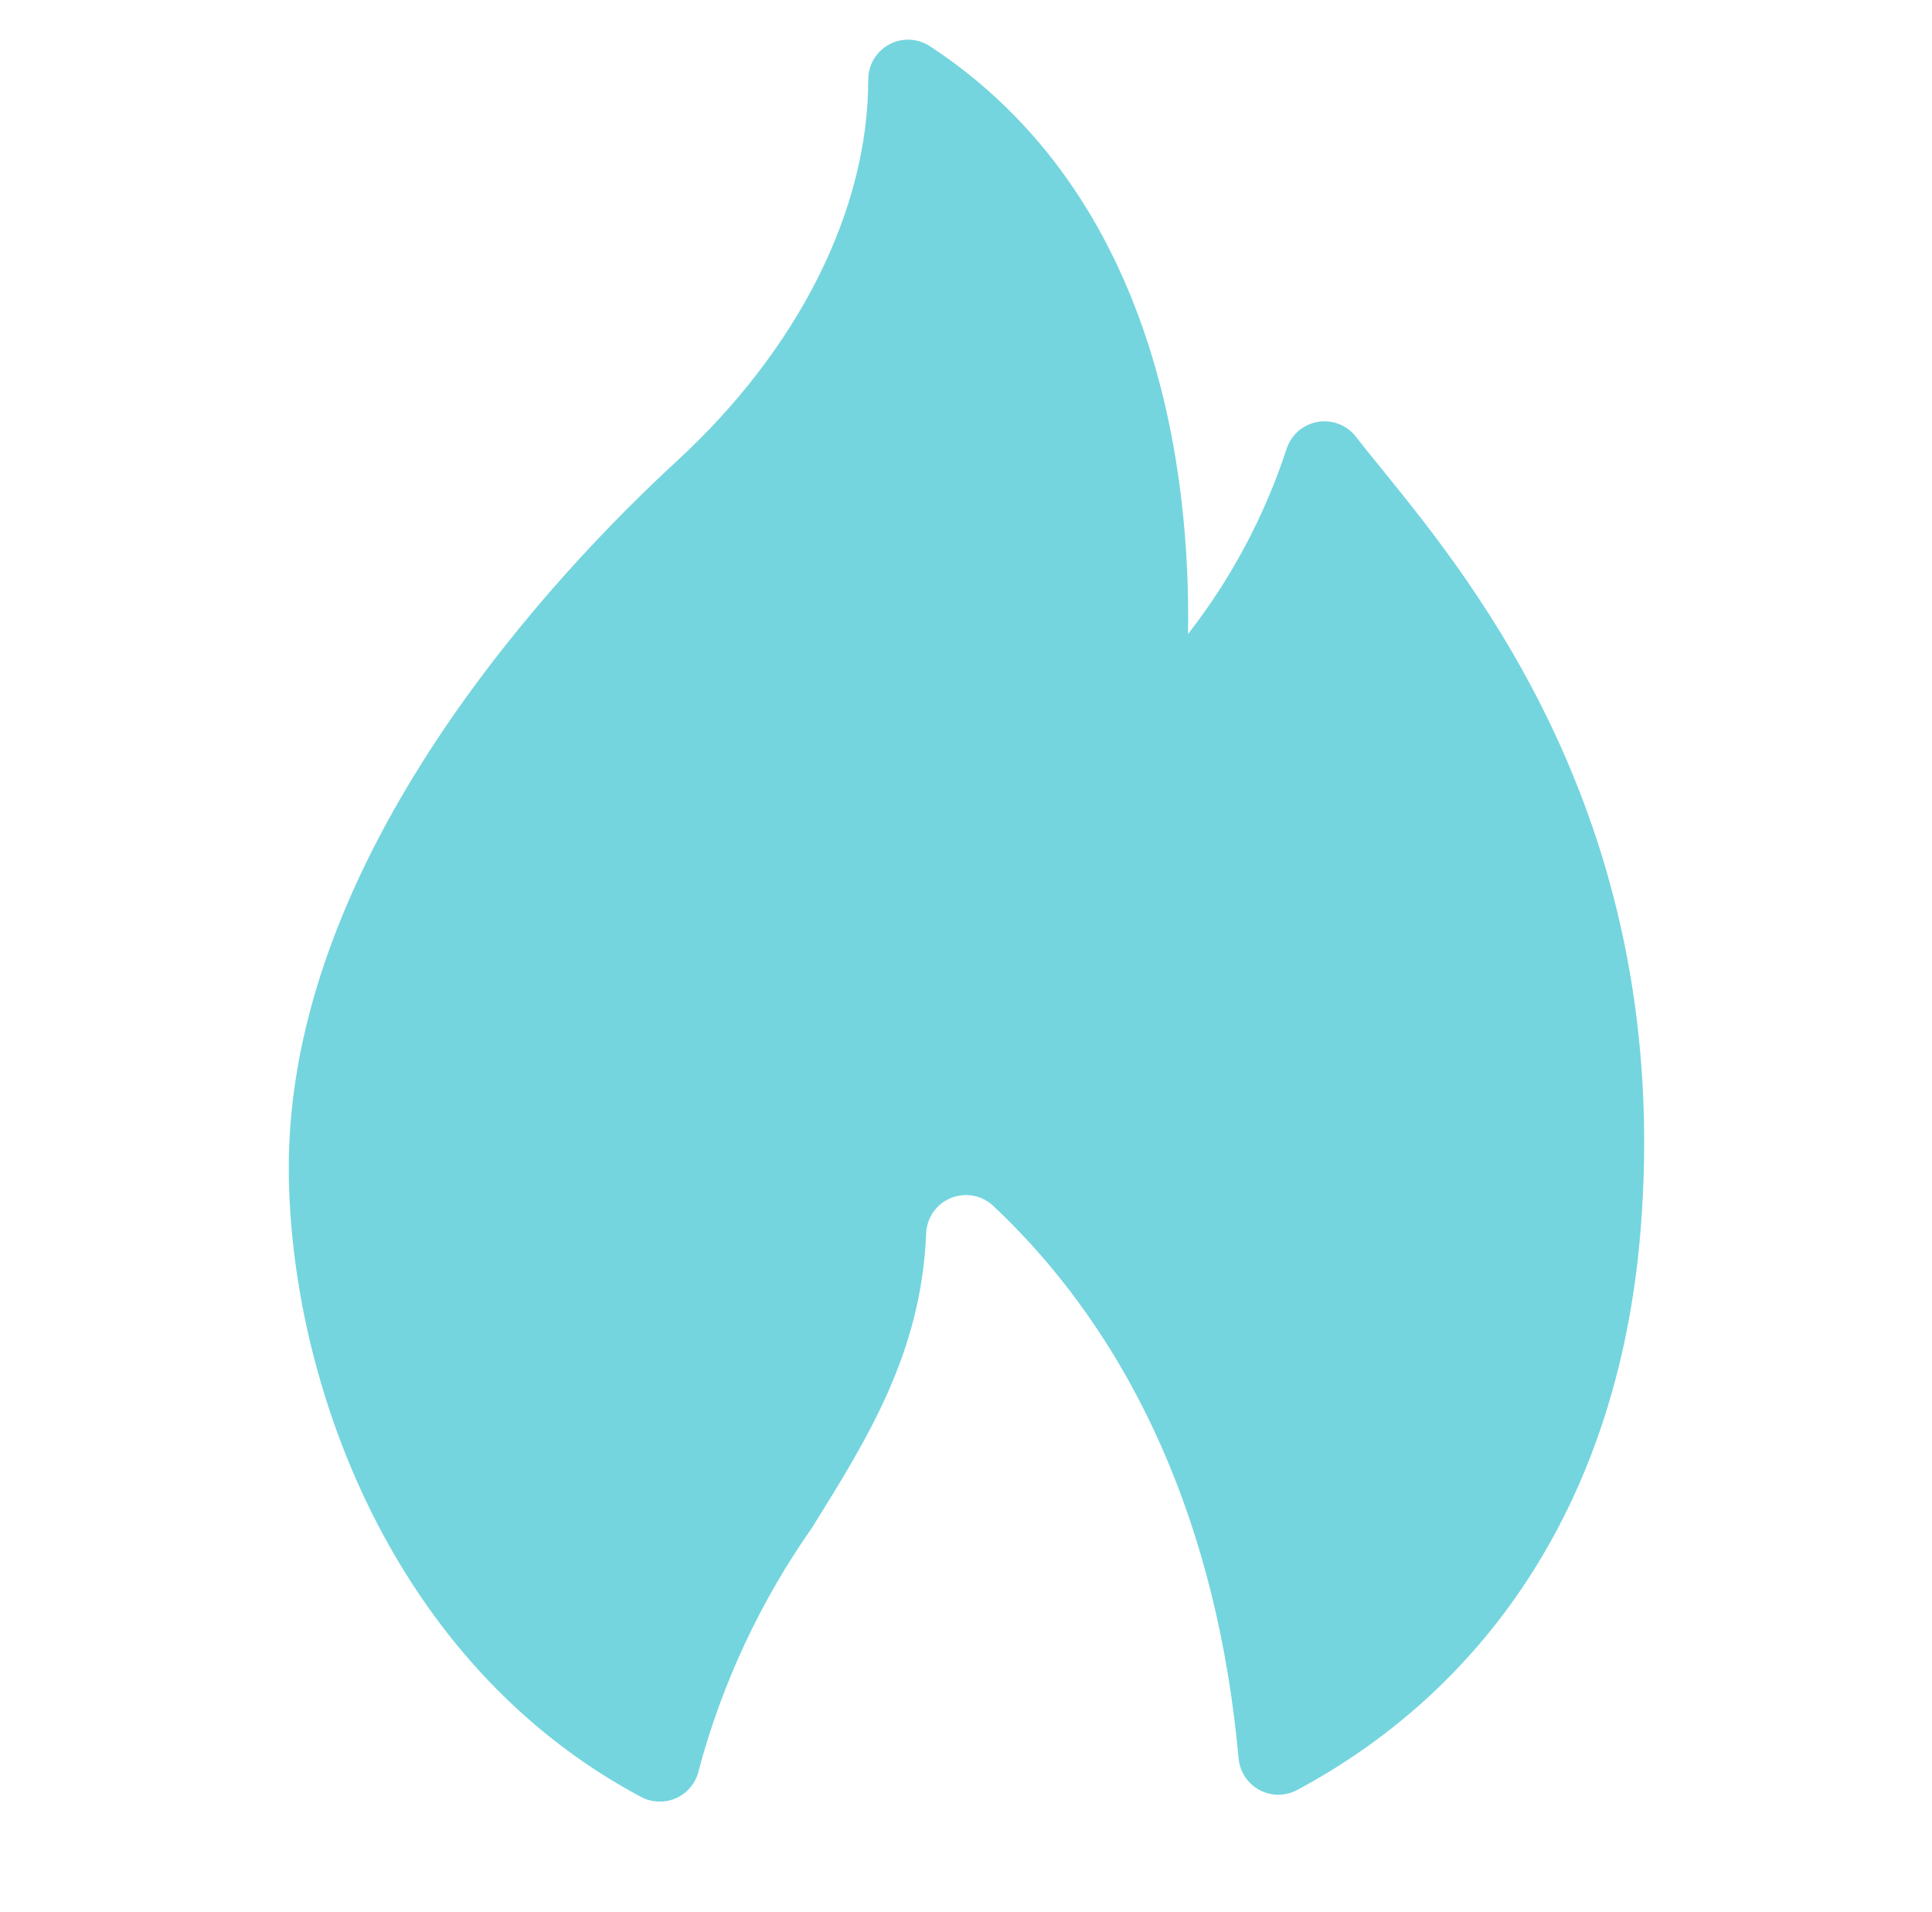 <svg width="97" height="96" viewBox="0 0 97 96" fill="none" xmlns="http://www.w3.org/2000/svg">
                                <path d="M69.376 23.548C68.886 22.948 68.452 22.41 68.086 21.936C67.864 21.647 67.567 21.423 67.228 21.29C66.888 21.157 66.519 21.12 66.16 21.181C65.8 21.243 65.465 21.402 65.189 21.641C64.913 21.88 64.708 22.189 64.596 22.536C63.495 25.897 61.821 29.042 59.648 31.832C59.776 23.888 58.202 9.87 46.69 2.32C46.388 2.122 46.038 2.009 45.676 1.993C45.315 1.978 44.956 2.061 44.639 2.234C44.321 2.406 44.056 2.661 43.871 2.972C43.687 3.283 43.59 3.638 43.592 4C43.592 10.552 40.082 17.534 33.98 23.15C28.076 28.586 14.358 42.952 14.5 58.866C14.594 69.312 19.616 83.522 32.186 90.214C32.459 90.36 32.763 90.441 33.072 90.449C33.382 90.458 33.689 90.395 33.97 90.264C34.251 90.134 34.498 89.94 34.691 89.698C34.885 89.456 35.019 89.173 35.084 88.87C36.252 84.51 38.177 80.39 40.77 76.696C43.59 72.168 46.256 67.896 46.5 61.918C46.515 61.535 46.641 61.164 46.861 60.849C47.081 60.535 47.387 60.291 47.742 60.146C48.098 60.001 48.487 59.961 48.864 60.031C49.242 60.102 49.591 60.279 49.87 60.542C56.966 67.22 61.146 76.758 62.19 88.31C62.224 88.635 62.337 88.947 62.519 89.218C62.701 89.49 62.947 89.712 63.235 89.867C63.523 90.021 63.845 90.103 64.172 90.104C64.499 90.105 64.821 90.026 65.11 89.874C74.144 85.048 81.242 75.874 82.374 61.704C83.986 41.542 74.118 29.388 69.376 23.548Z" fill="#74D5DE"></path>
                            </svg>